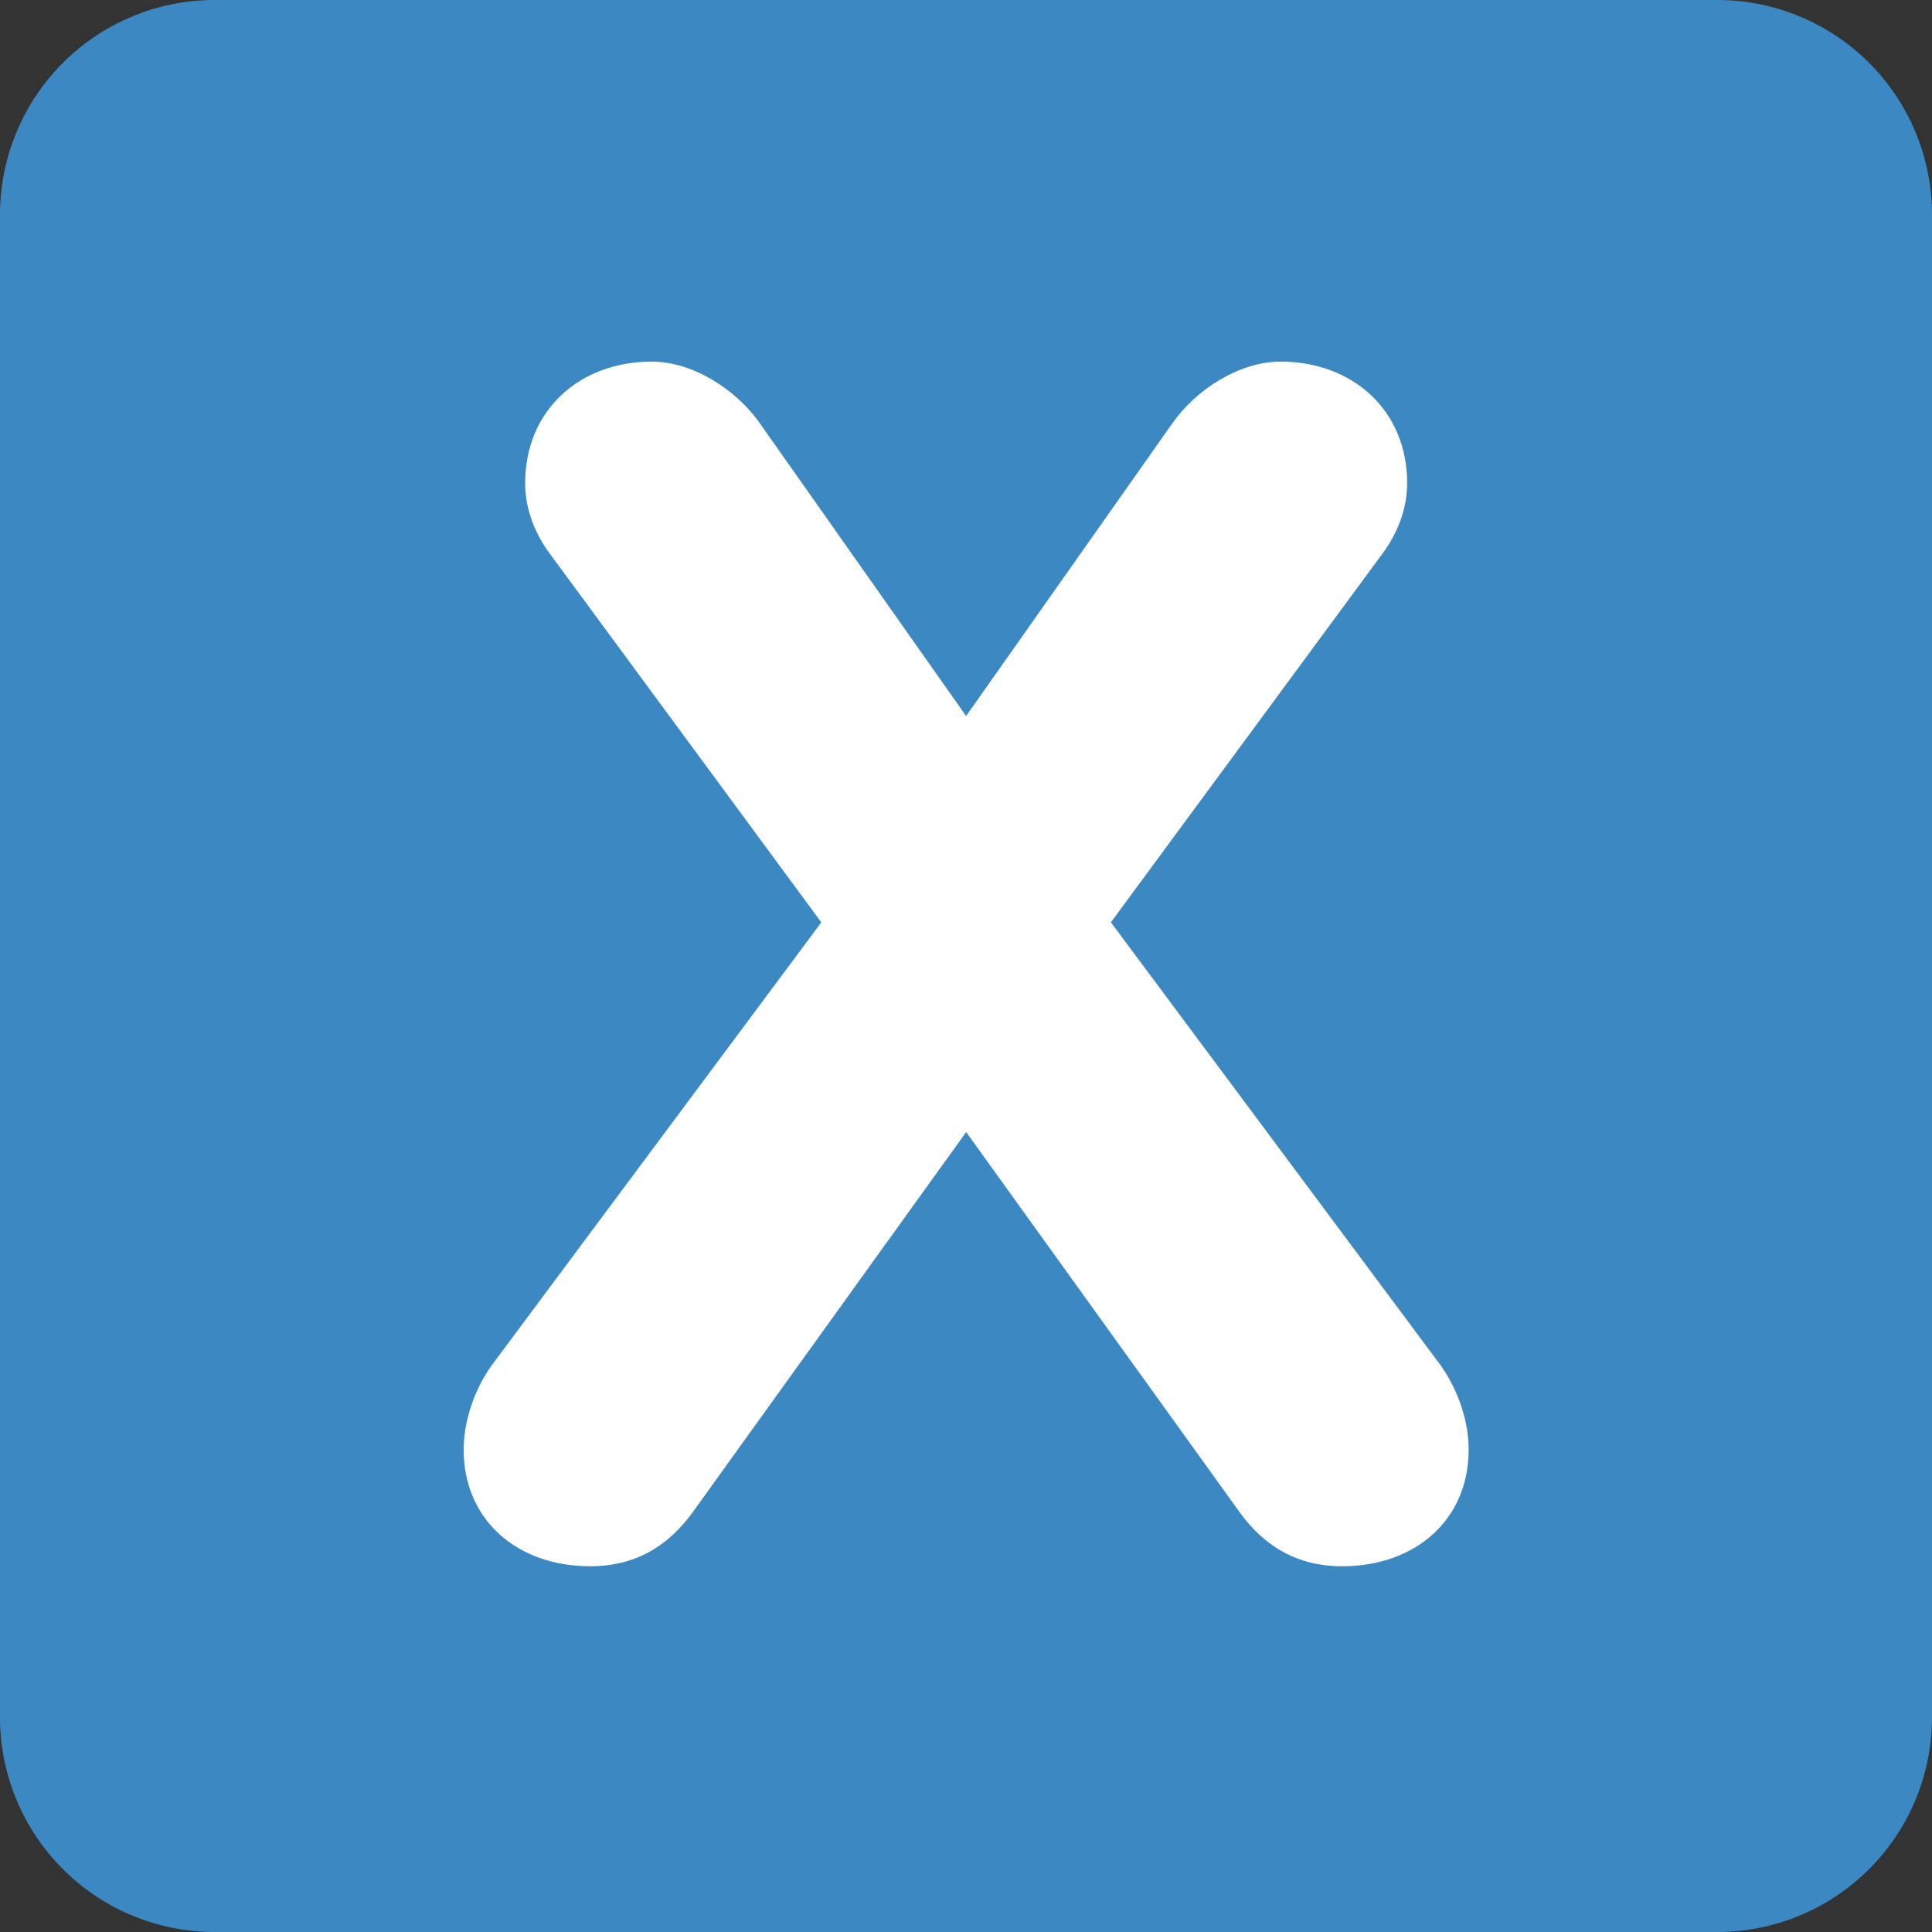 <?xml version="1.0" encoding="utf-8"?><!-- Uploaded to: SVG Repo, www.svgrepo.com, Generator: SVG Repo Mixer Tools -->
<svg width="800px" height="800px" viewBox="0 0 36 36" xmlns="http://www.w3.org/2000/svg" xmlns:xlink="http://www.w3.org/1999/xlink" aria-hidden="true" role="img" class="iconify iconify--twemoji" preserveAspectRatio="xMidYMid meet"><rect x="0" y="0" width="36" height="36" fill="#333333" stroke="none"/><path fill="#3B88C3" d="M36 32a4 4 0 0 1-4 4H4a4 4 0 0 1-4-4V4a4 4 0 0 1 4-4h28a4 4 0 0 1 4 4v28z"></path><path fill="#FFF" d="M15.304 17.187l-5.023-6.821c-.31-.404-.495-.869-.495-1.365c0-1.364 1.023-2.263 2.356-2.263c.775 0 1.581.527 2.015 1.147l3.845 5.457l3.845-5.457c.435-.62 1.24-1.147 2.015-1.147c1.334 0 2.358.899 2.358 2.263c0 .496-.186.961-.496 1.364L20.7 17.186l6.139 8.248c.248.341.527.93.527 1.581c0 1.303-.992 2.17-2.355 2.17c-.838 0-1.457-.371-1.923-1.022l-5.085-7.069l-5.085 7.069c-.465.651-1.085 1.022-1.922 1.022c-1.364 0-2.356-.867-2.356-2.17c0-.651.279-1.24.527-1.581l6.137-8.247z"></path></svg>